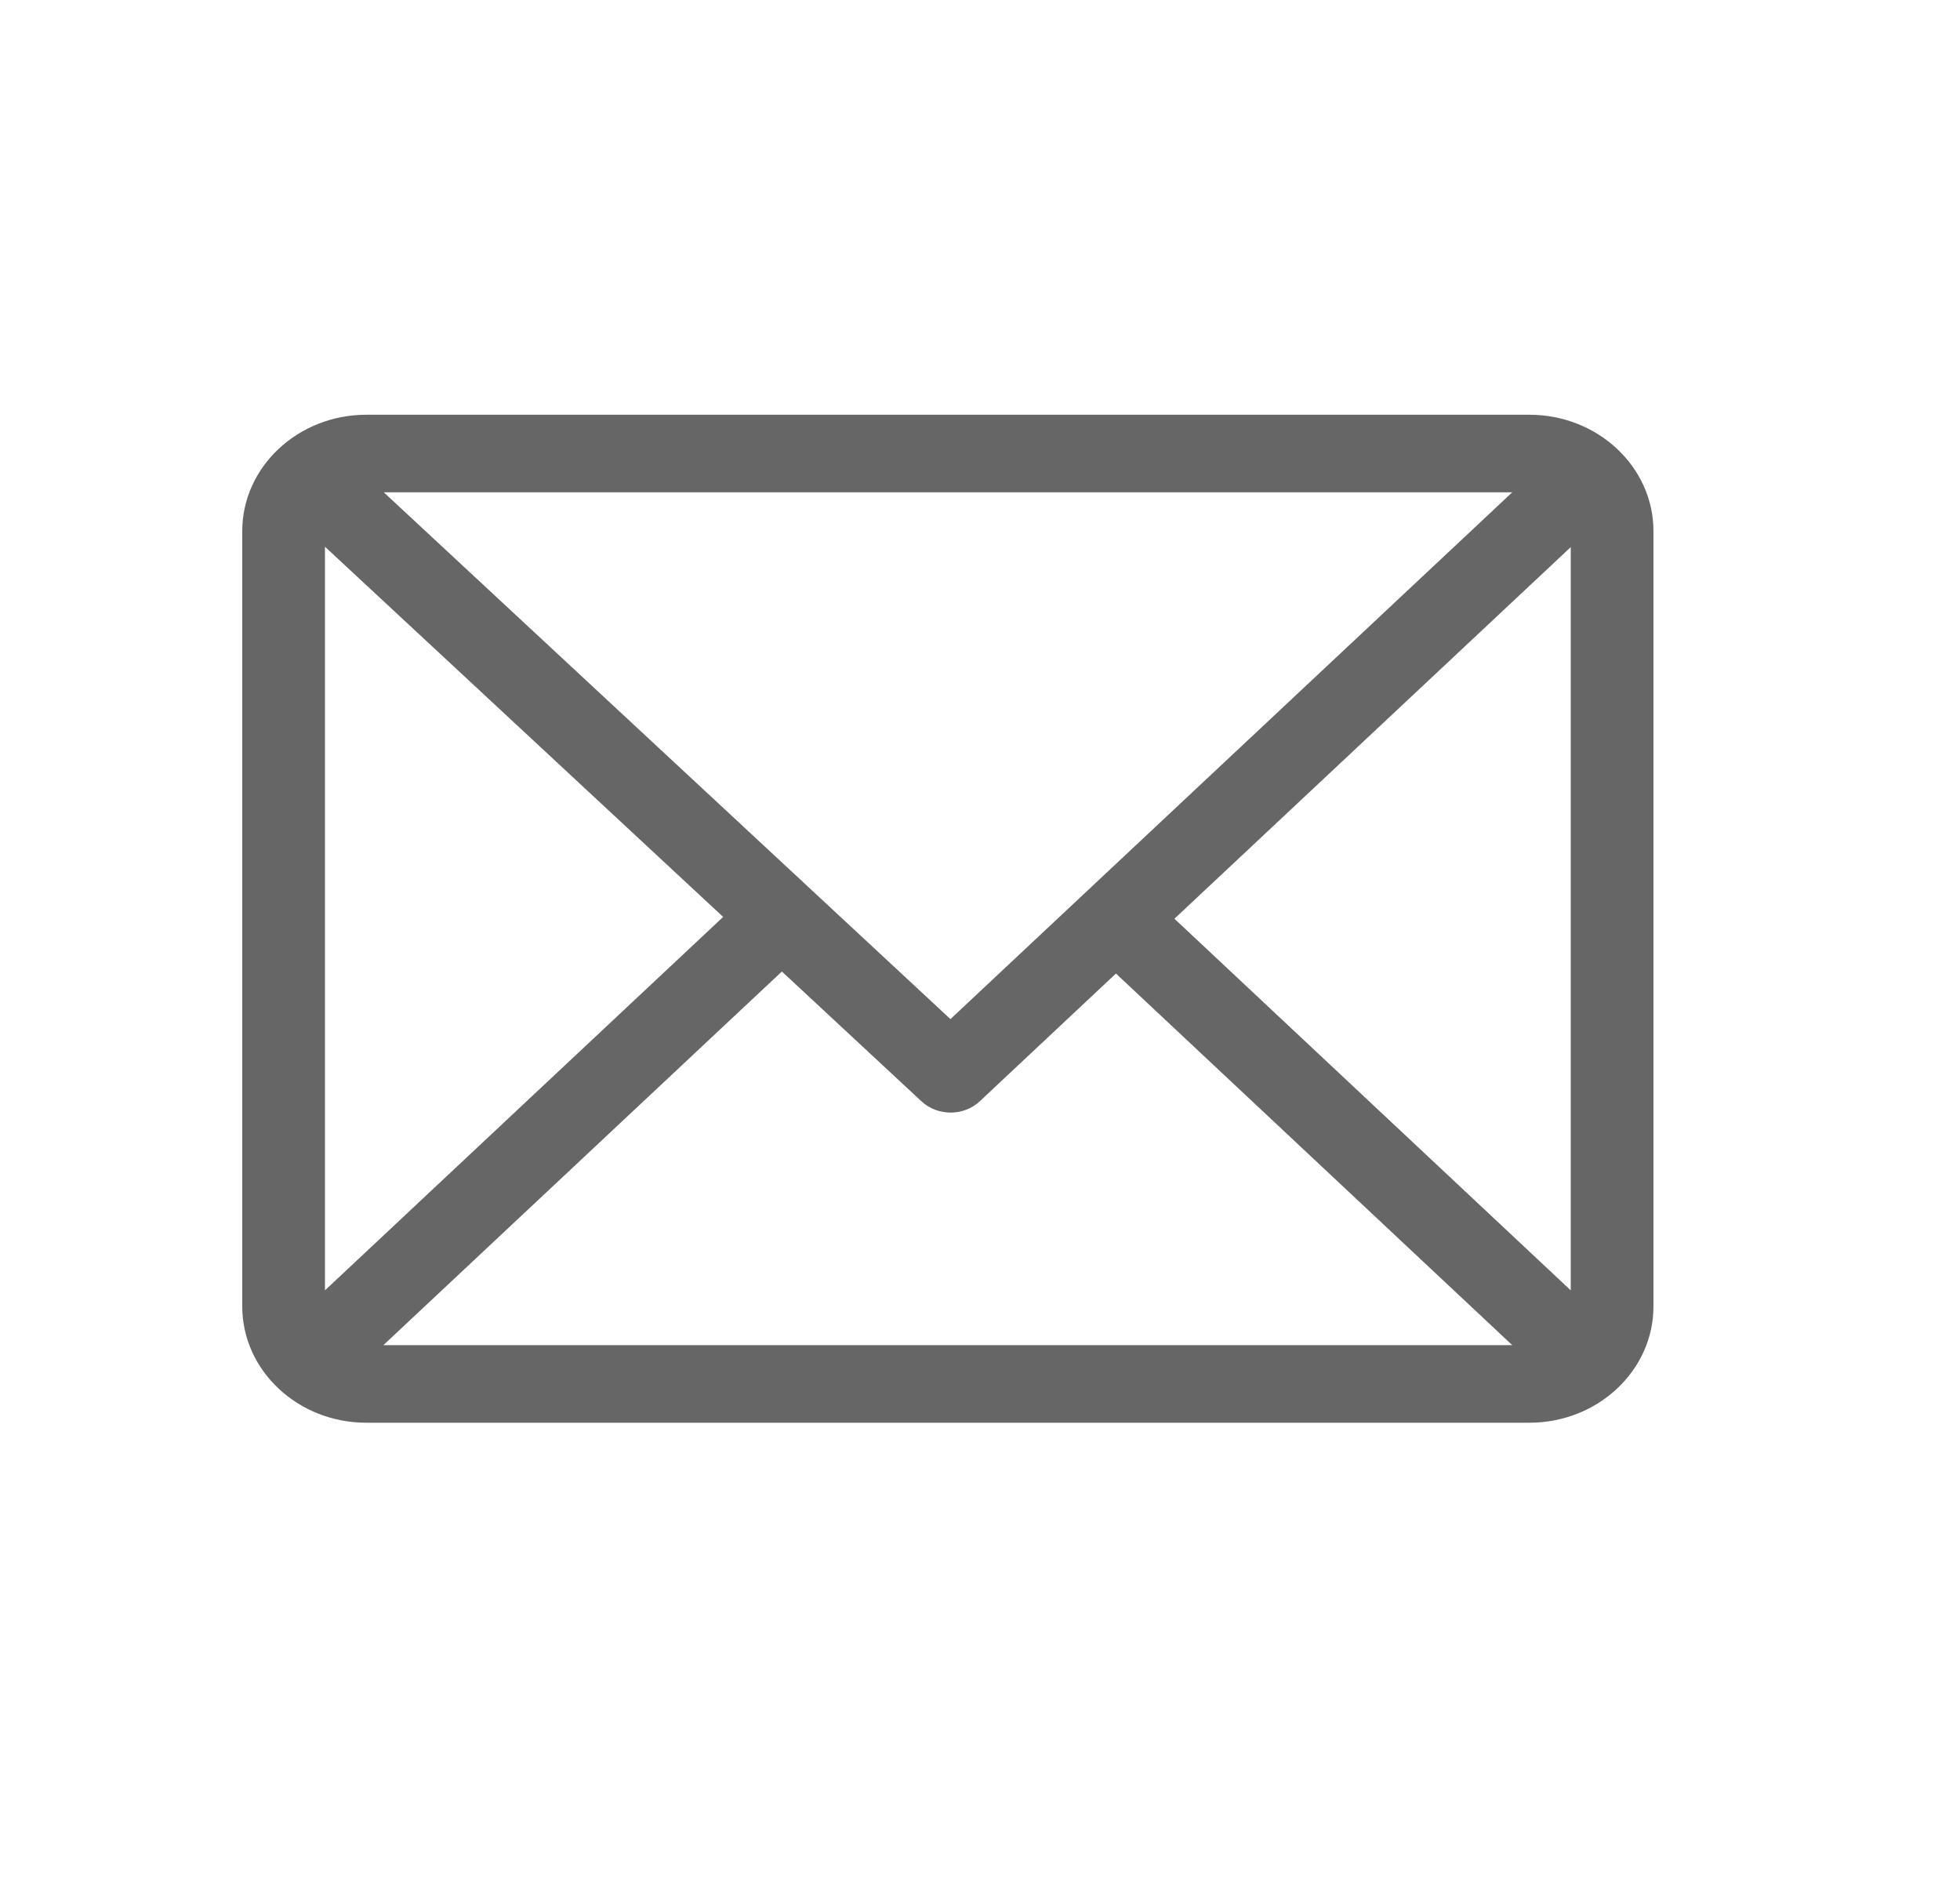<svg width="25" height="24" viewBox="0 0 25 24" fill="none" xmlns="http://www.w3.org/2000/svg">
<path d="M19.508 5.289H4.672C3.801 5.289 3.09 5.955 3.09 6.772V16.66C3.09 17.475 3.797 18.143 4.672 18.143H19.508C20.377 18.143 21.09 17.48 21.09 16.66V6.772C21.09 5.957 20.382 5.289 19.508 5.289ZM19.289 6.278L12.123 12.996L4.895 6.278H19.289ZM4.145 16.455V6.972L9.224 11.693L4.145 16.455ZM4.89 17.154L9.973 12.389L11.754 14.045C11.96 14.236 12.293 14.236 12.498 14.043L14.234 12.415L19.289 17.154H4.89ZM20.035 16.455L14.98 11.716L20.035 6.977V16.455Z" fill="black" fill-opacity="0.6"/>
</svg>
